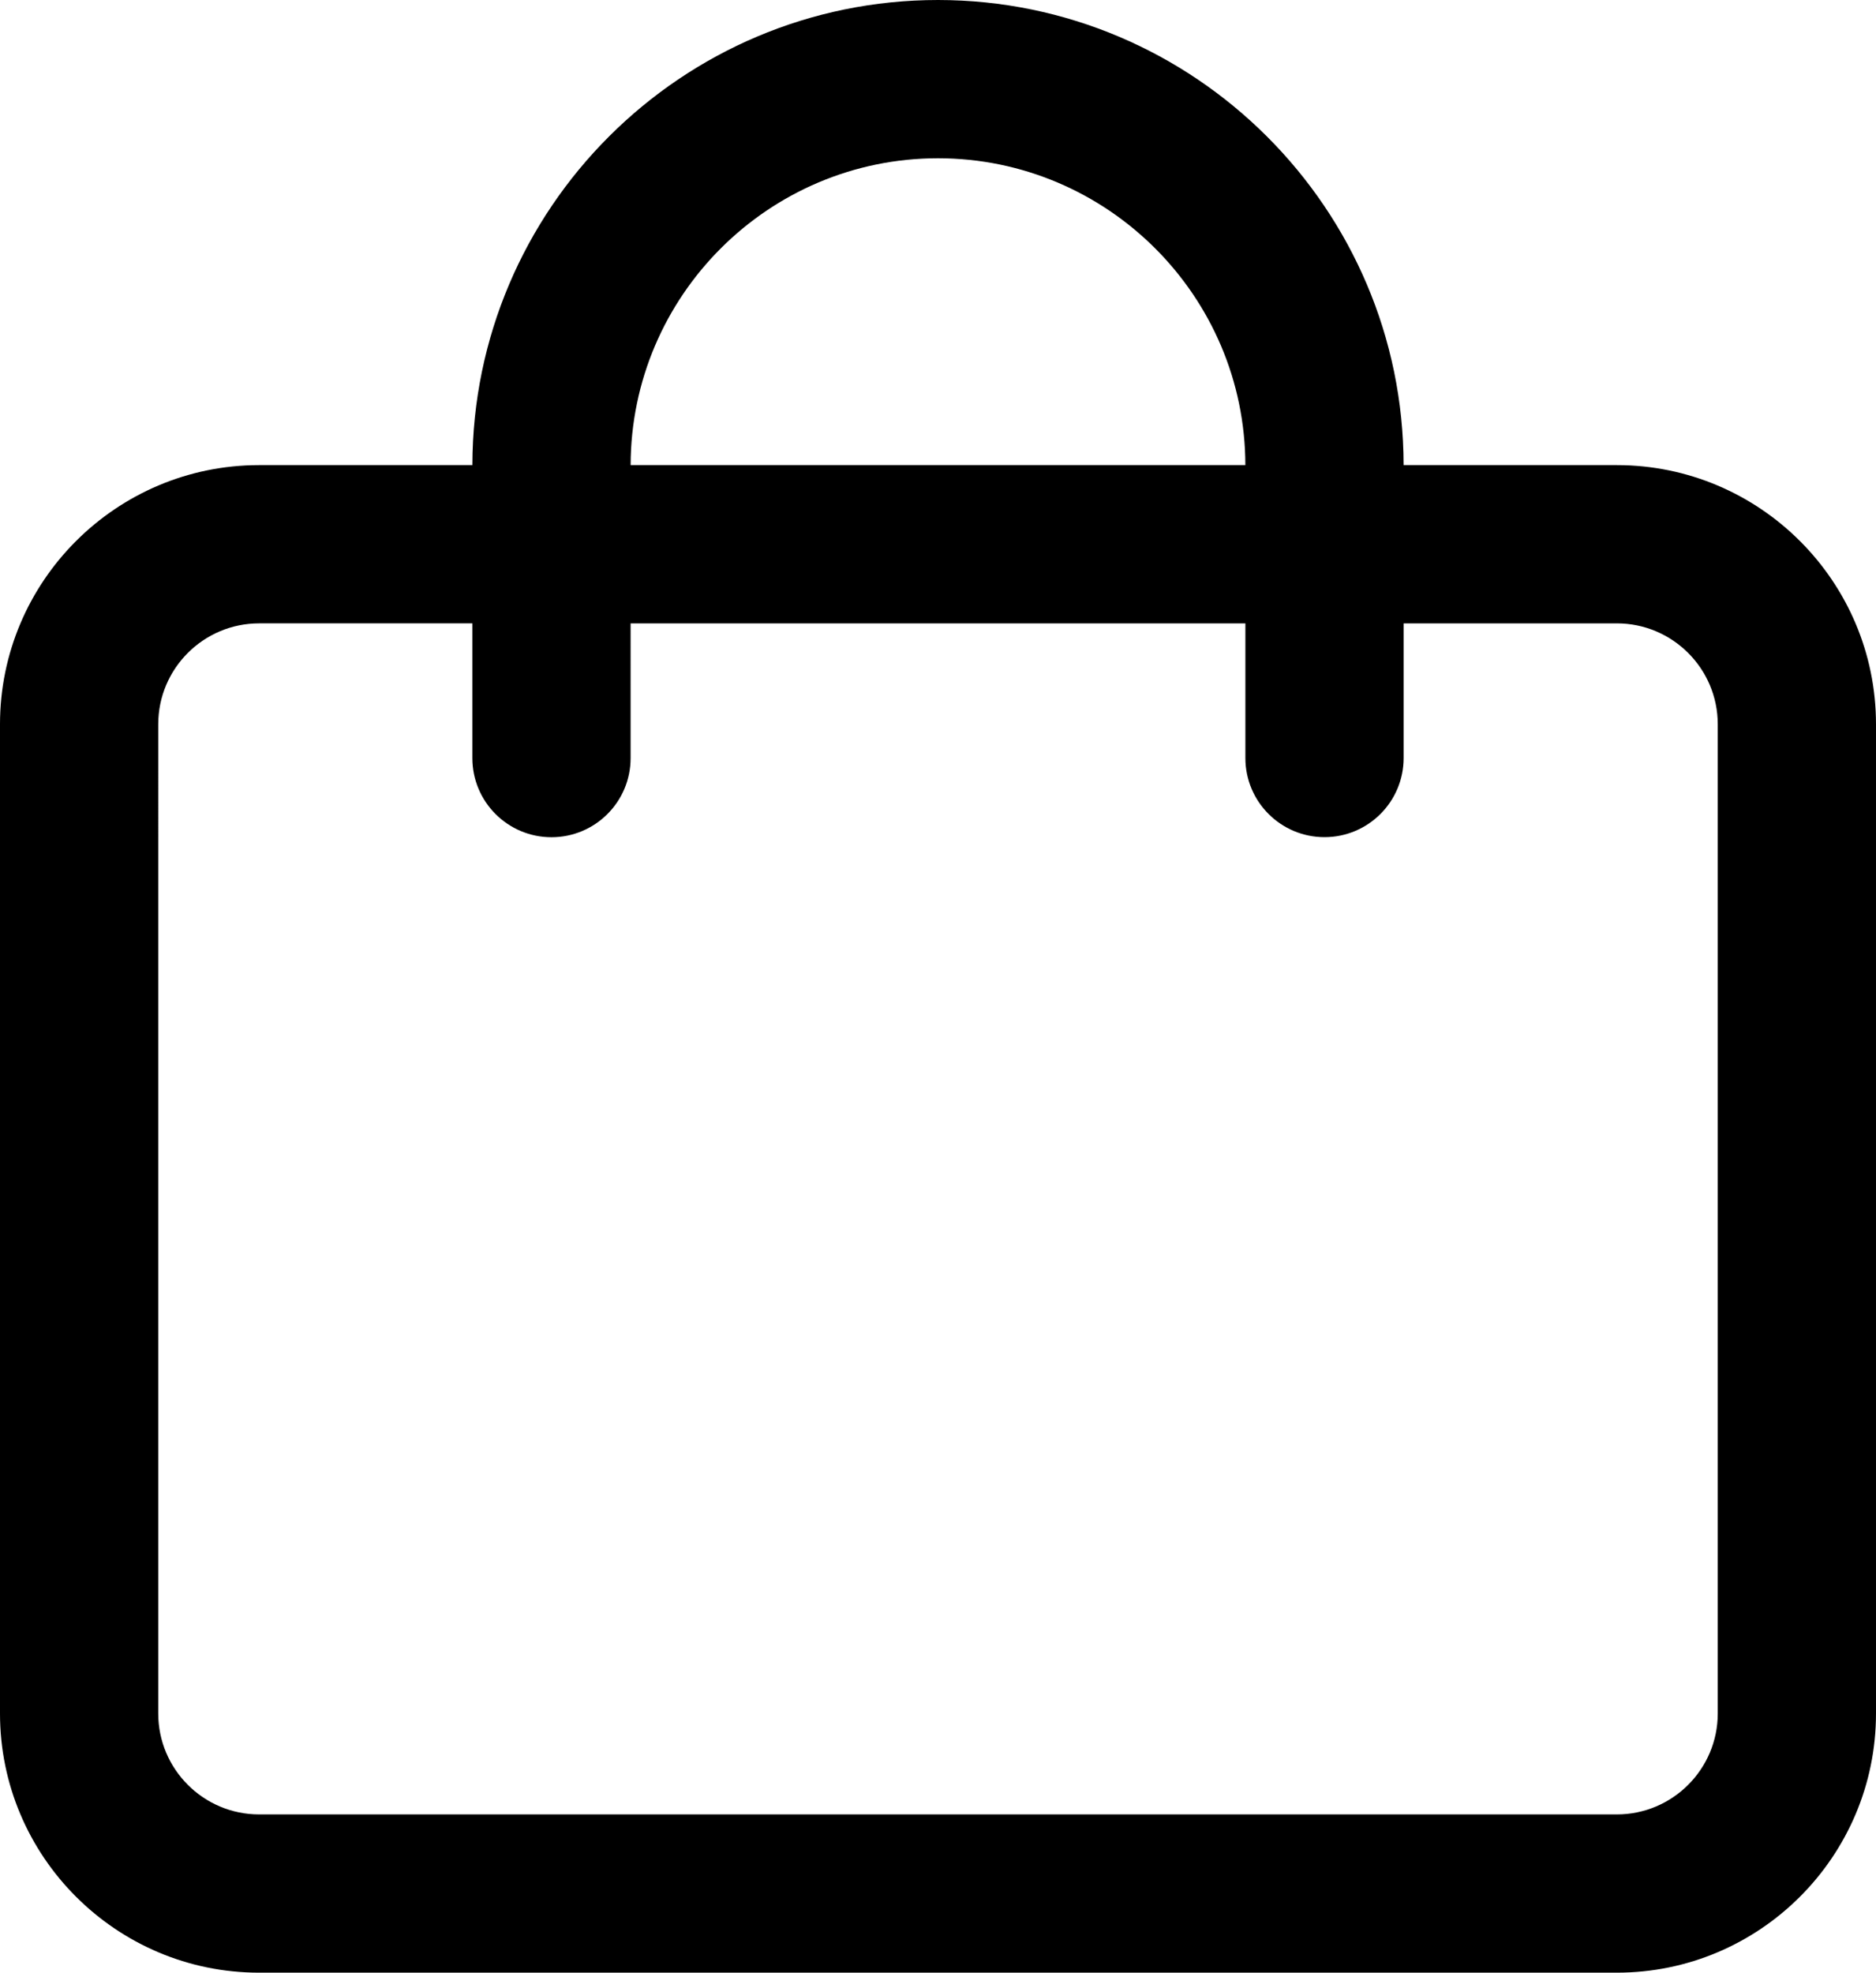 <?xml version="1.0" encoding="utf-8"?>
<!-- Generator: Adobe Illustrator 16.0.0, SVG Export Plug-In . SVG Version: 6.00 Build 0)  -->
<!DOCTYPE svg PUBLIC "-//W3C//DTD SVG 1.1//EN" "http://www.w3.org/Graphics/SVG/1.1/DTD/svg11.dtd">
<svg version="1.1" id="Layer_1" xmlns="http://www.w3.org/2000/svg" xmlns:xlink="http://www.w3.org/1999/xlink" x="0px" y="0px"
	 width="296.38px" height="311.621px" viewBox="0 0 296.38 311.621" enable-background="new 0 0 296.38 311.621"
	 xml:space="preserve">
<g>
	<path d="M255.44,73.474h-33.691C221.707,32.977,188.732,0.024,148.199,0c-40.54,0-73.52,32.959-73.569,73.474H40.933
		C18.362,73.474,0,91.84,0,114.41v156.269c0,22.577,18.362,40.942,40.933,40.942H255.44c22.574,0,40.939-18.365,40.939-40.942
		V114.41C296.38,91.84,278.015,73.474,255.44,73.474z M148.193,25c26.745,0.012,48.514,21.753,48.556,48.474H99.63
		C99.679,46.74,121.441,25,148.193,25z M271.38,270.679c0,8.789-7.15,15.942-15.939,15.942H40.933
		c-8.786,0-15.933-7.153-15.933-15.942V114.41c0-8.789,7.147-15.937,15.933-15.937h33.694v21.283c0,6.903,5.597,12.5,12.5,12.5
		s12.5-5.597,12.5-12.5V98.474h97.125v21.271c0,6.903,5.597,12.5,12.5,12.5c6.902,0,12.5-5.597,12.5-12.5V98.474h33.688
		c8.789,0,15.939,7.147,15.939,15.937V270.679z"/>
</g>
</svg>
